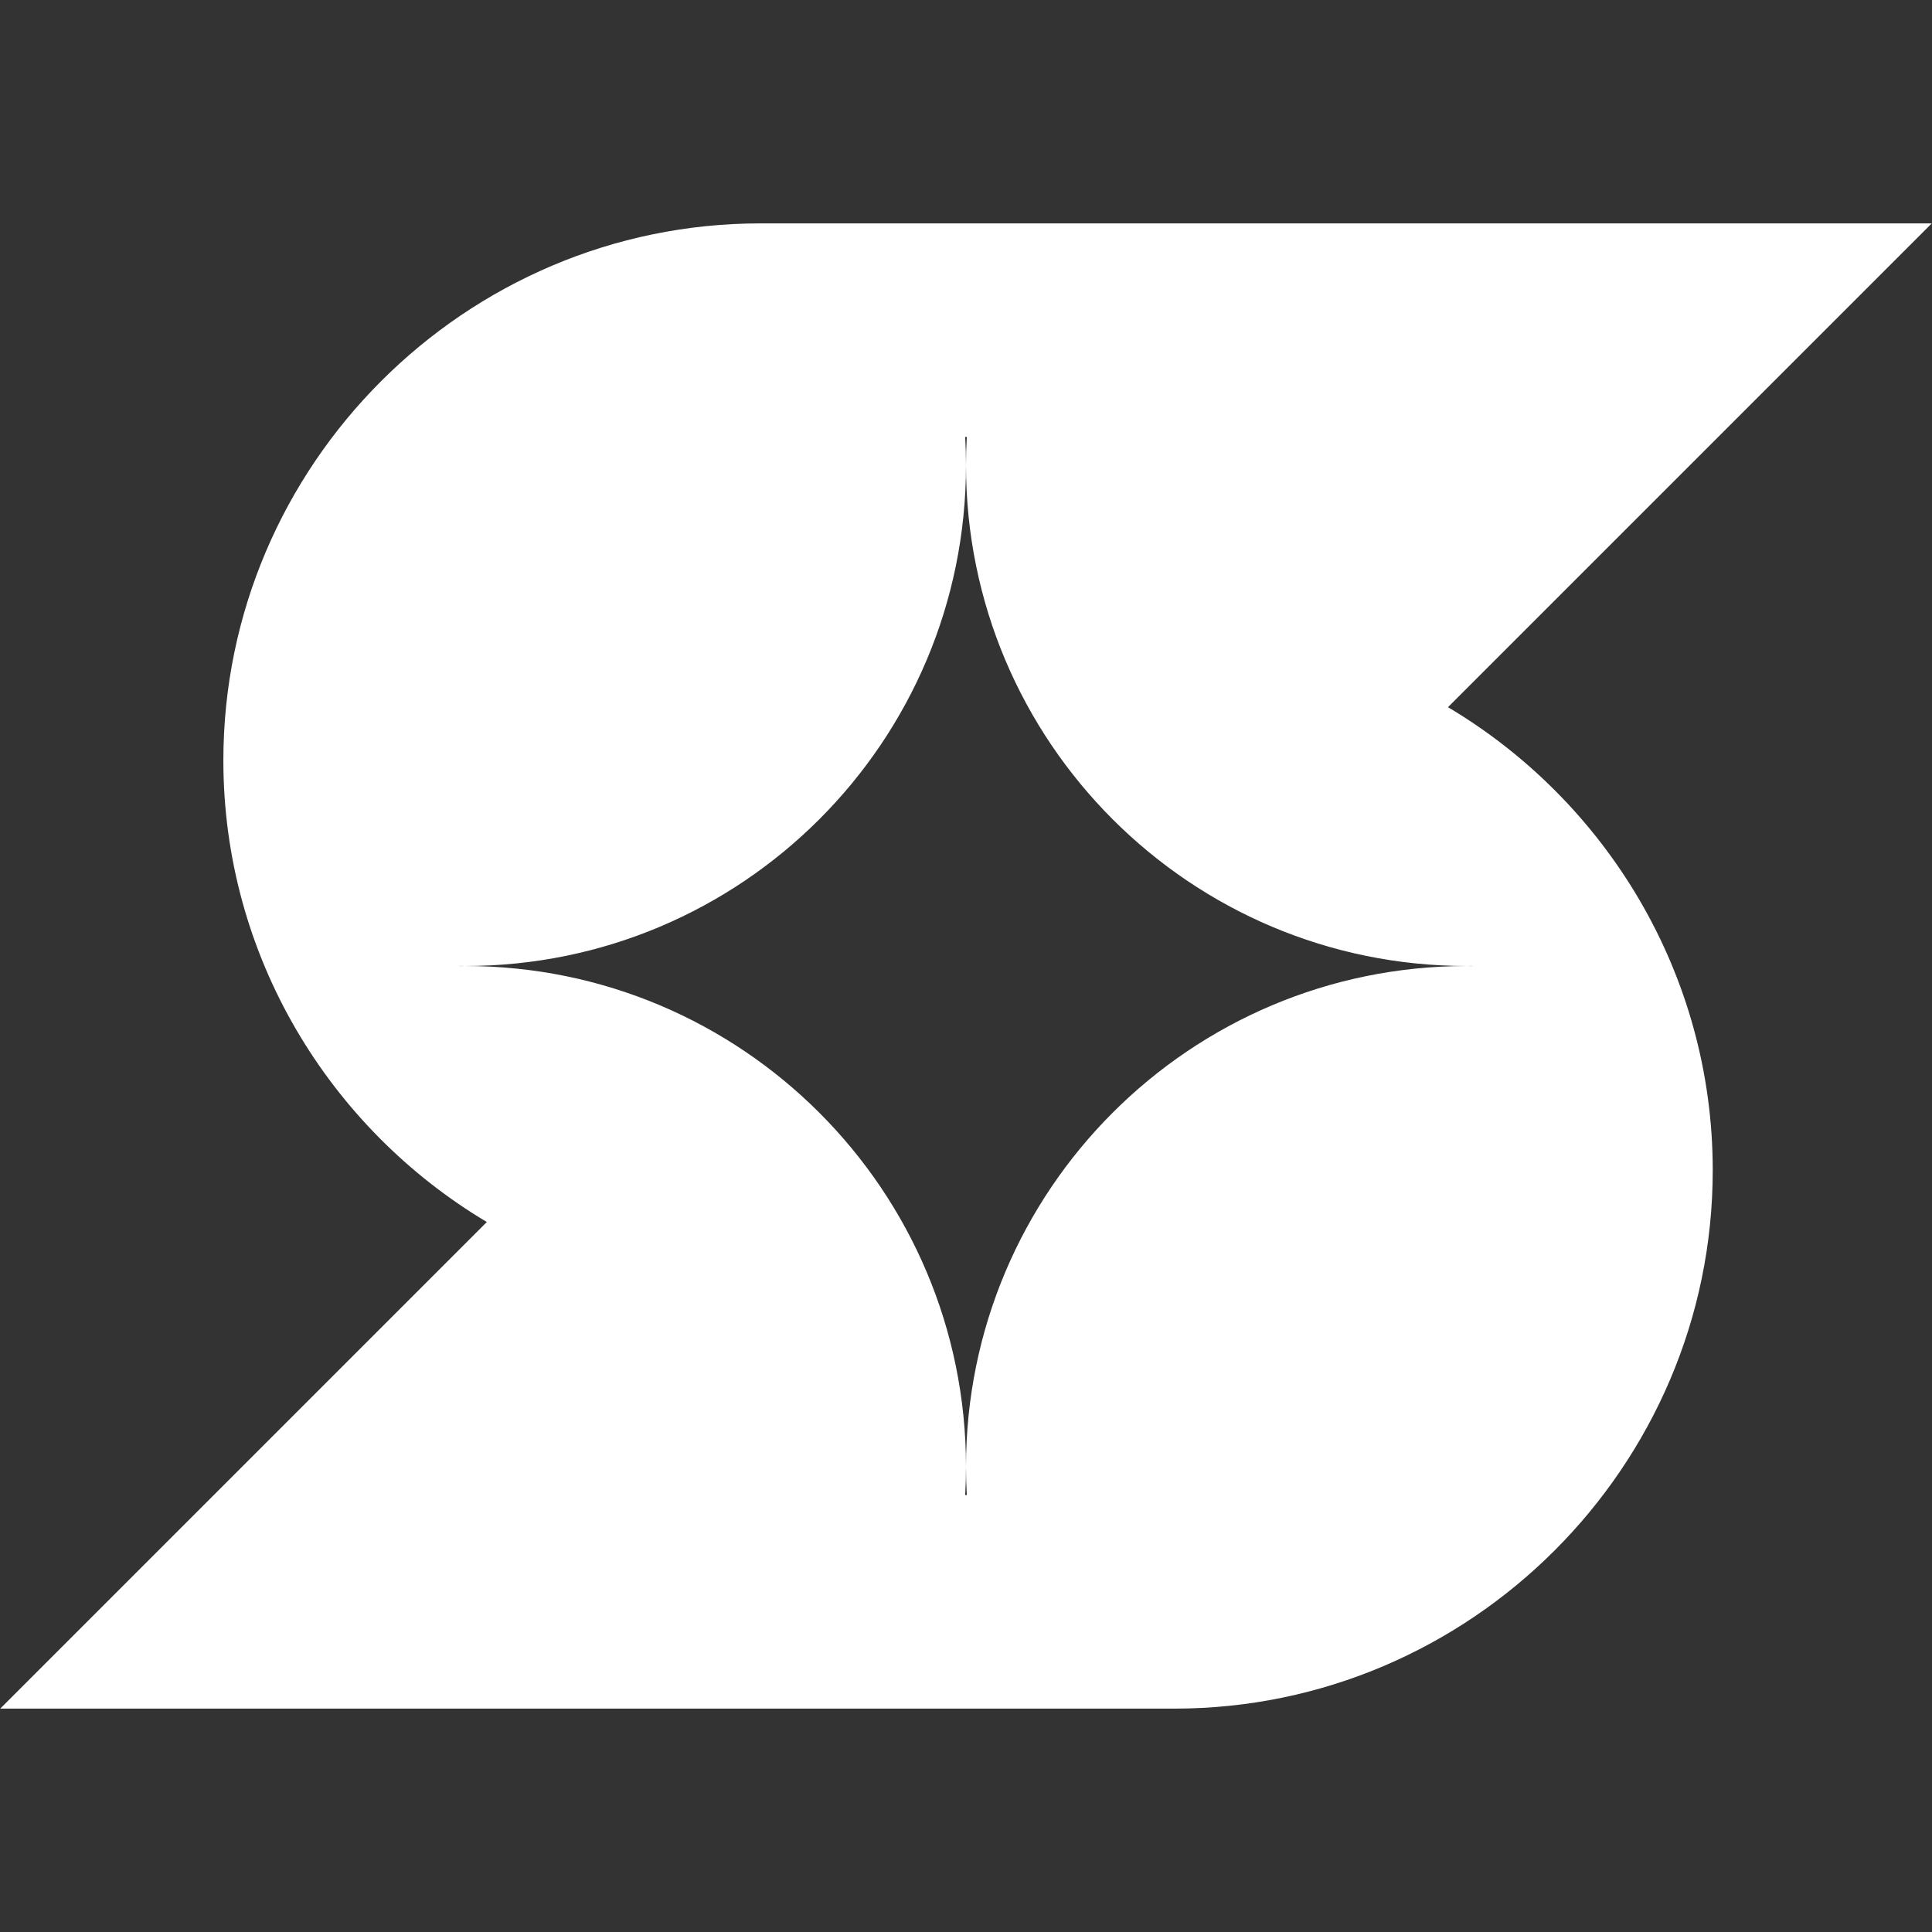 <svg xmlns="http://www.w3.org/2000/svg" xmlns:xlink="http://www.w3.org/1999/xlink" width="1000" zoomAndPan="magnify" viewBox="0 0 750 750" height="1000" preserveAspectRatio="xMidYMid meet" version="1.0"><rect x="0" y="0" width="750" height="750" fill="#333333" stroke="none"/><defs><clipPath id="1391e43101"><path d="M 279.648 436.25 L 288.453 436.25 L 288.453 445.285 L 279.648 445.285 Z M 279.648 436.25 " clip-rule="nonzero"/></clipPath><clipPath id="a6f0c06876"><path d="M 288.449 439.352 C 288.227 442.574 286.949 444.227 285.977 444.824 C 285.301 445.199 284.625 445.352 283.875 445.199 C 282.824 445.051 280.949 443.926 280.273 443.023 C 279.824 442.426 279.602 441.75 279.676 441 C 279.75 439.875 280.574 437.926 281.398 437.176 C 281.926 436.648 282.523 436.352 283.352 436.273 C 284.398 436.199 287.324 437.551 287.324 437.551 " clip-rule="nonzero"/></clipPath><clipPath id="fdf7d5c47c"><path d="M 0 86.719 L 750 86.719 L 750 663.469 L 0 663.469 Z M 0 86.719 " clip-rule="nonzero"/></clipPath></defs><g clip-path="url(#1391e43101)"><g clip-path="url(#a6f0c06876)"><path fill="#ffffff" d="M 276.676 433.273 L 291.602 433.273 L 291.602 448.199 L 276.676 448.199 Z M 276.676 433.273 " fill-opacity="1" fill-rule="nonzero"/></g></g><g clip-path="url(#fdf7d5c47c)"><path fill="#ffffff" d="M 749.91 86.719 L 295.203 86.719 C 180.531 86.719 86.711 180.535 86.711 295.203 C 86.711 371.145 127.875 437.93 188.98 474.387 L 188.98 474.391 L 0.086 663.285 L 455.891 663.285 C 570.84 663.285 664.883 569.242 664.883 454.293 C 664.883 378.059 623.504 311.031 562.105 274.523 Z M 374.684 169.617 L 375.312 169.617 C 375.109 173.246 374.996 176.898 374.996 180.578 C 374.996 176.898 374.887 173.246 374.684 169.617 Z M 571.613 374.973 L 571.613 375.031 C 570.883 375.023 570.156 375.004 569.422 375.004 C 462.043 375.004 374.996 287.957 374.996 180.578 C 374.996 287.957 287.949 375.004 180.574 375.004 C 179.84 375.004 179.113 375.023 178.383 375.031 L 178.383 374.973 C 179.113 374.984 179.84 375.004 180.574 375.004 C 287.949 375.004 374.996 462.047 374.996 569.426 C 374.996 462.047 462.043 375.004 569.422 375.004 C 570.156 375.004 570.883 374.984 571.613 374.973 Z M 375.312 580.387 L 374.684 580.387 C 374.887 576.758 374.996 573.105 374.996 569.426 C 374.996 573.105 375.109 576.758 375.312 580.387 Z M 375.312 580.387 " fill-opacity="1" fill-rule="evenodd"/></g></svg>